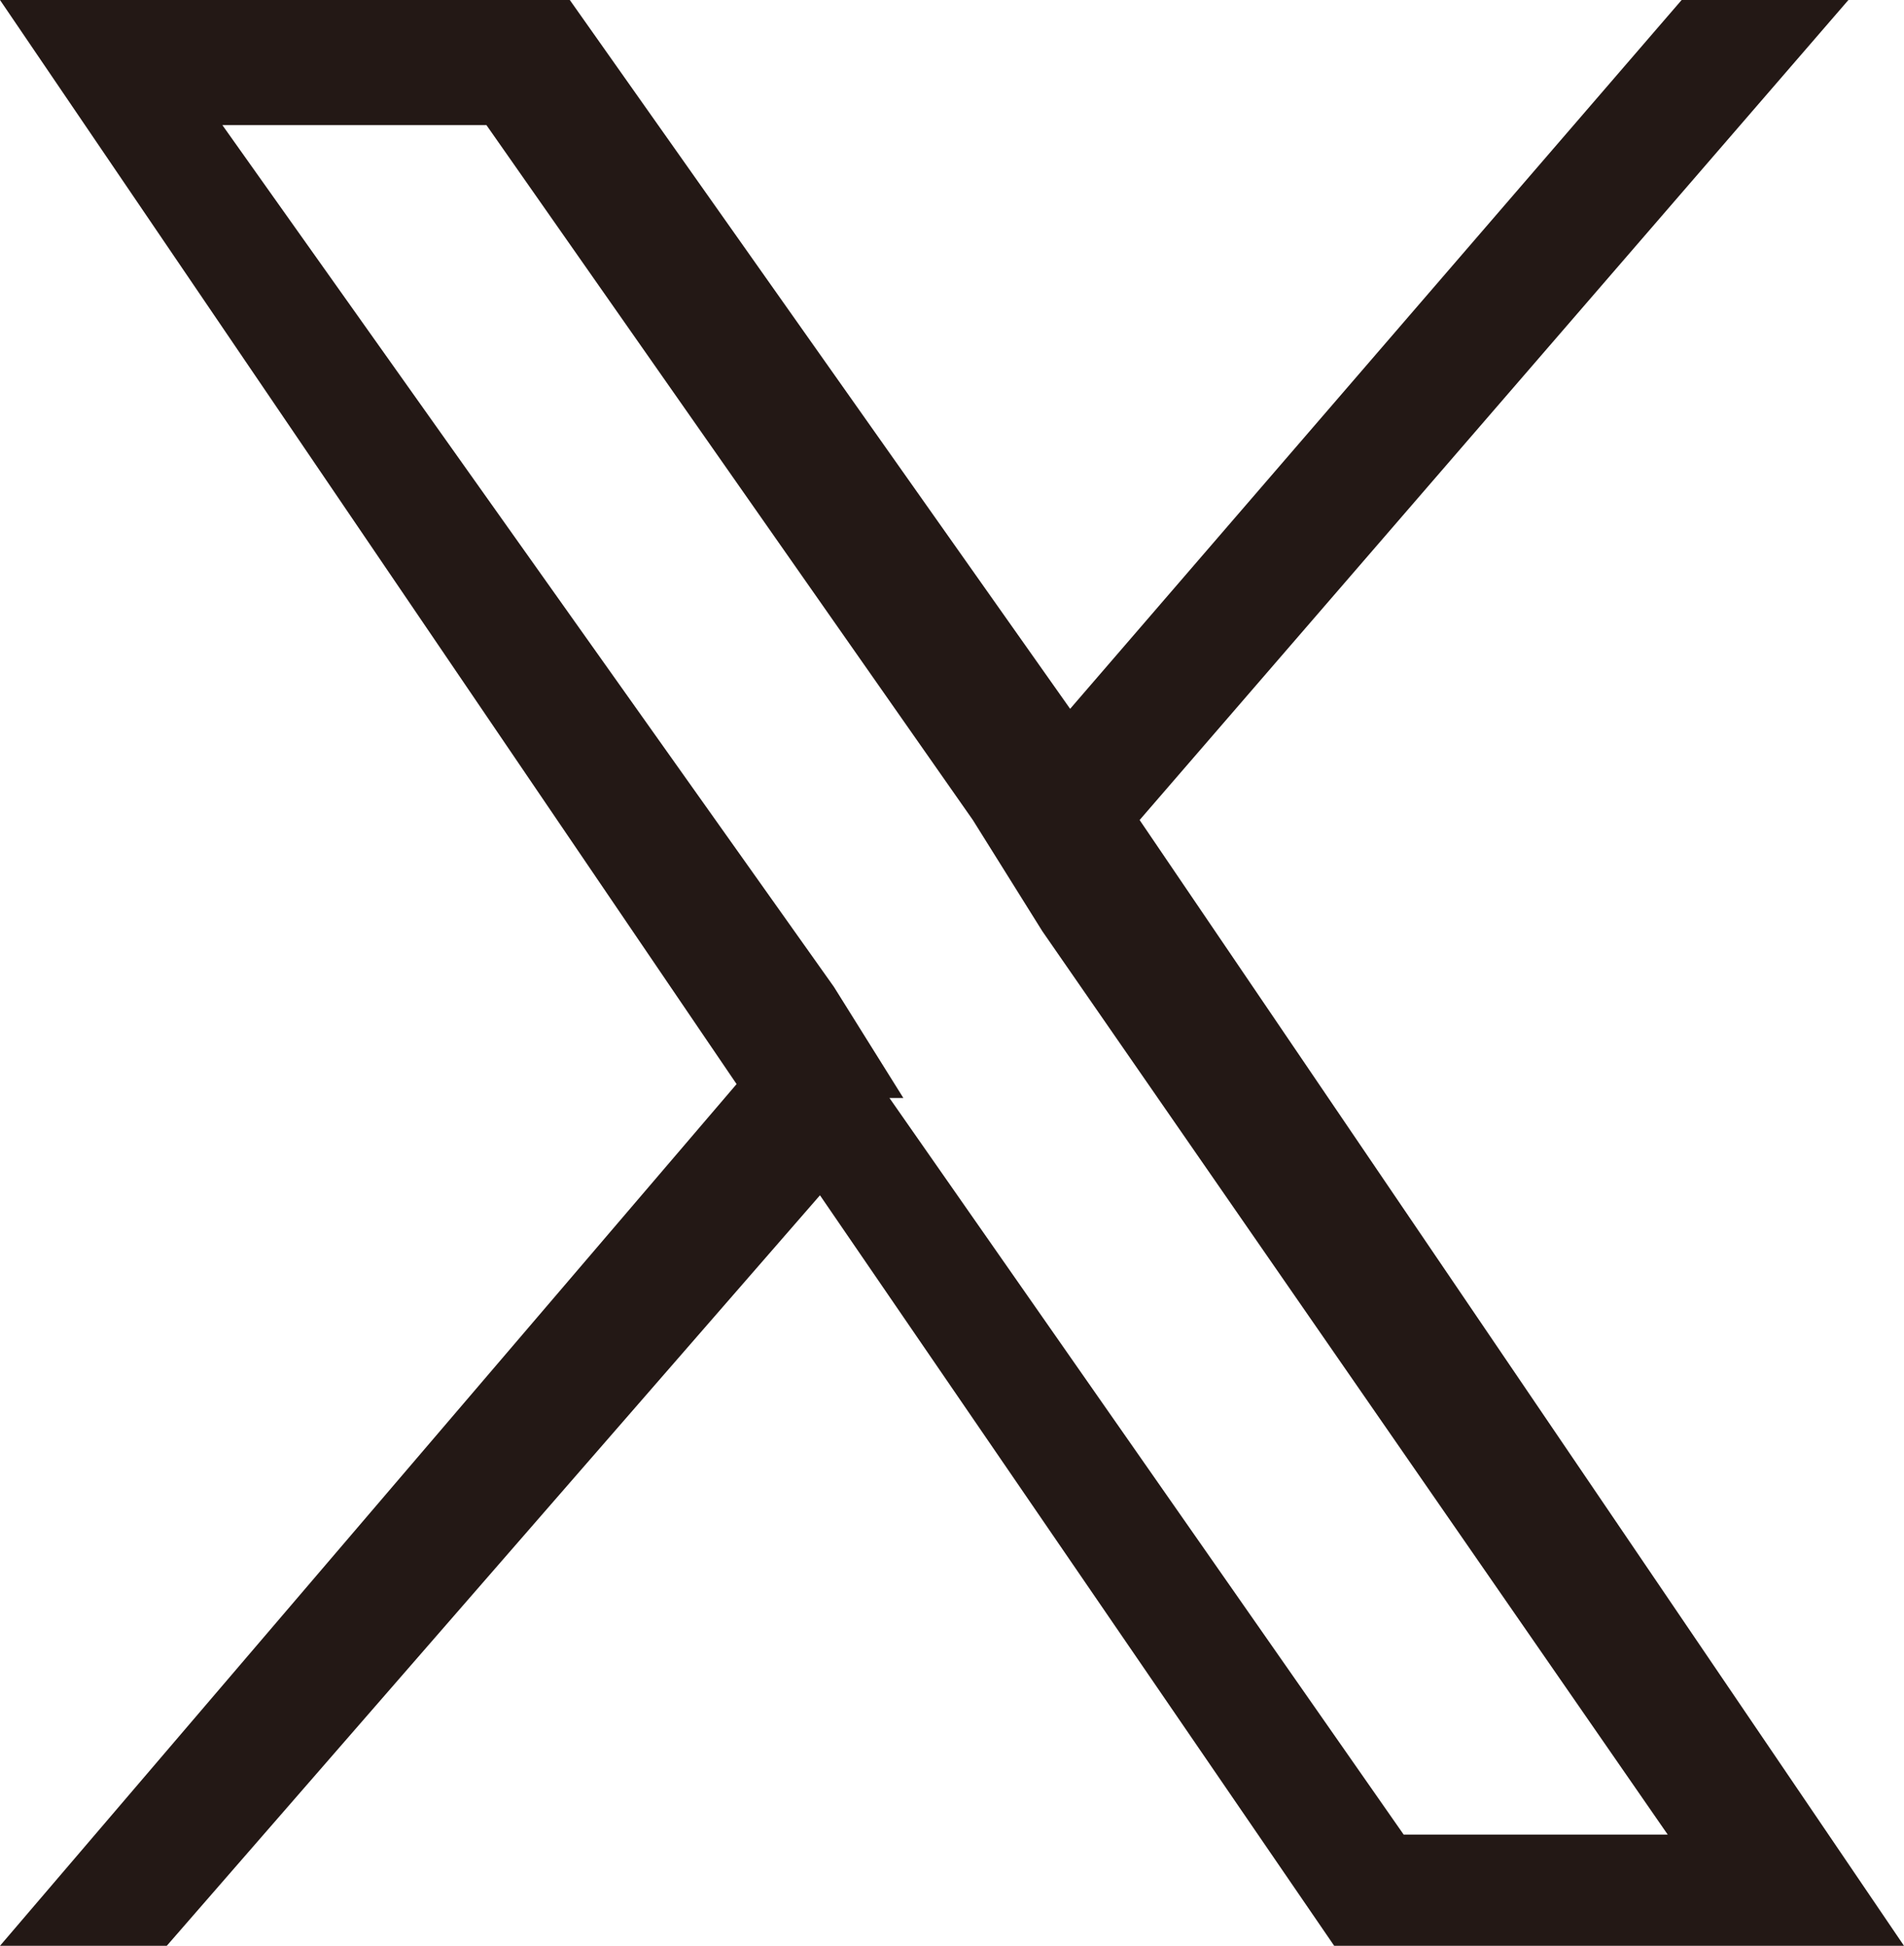 <?xml version="1.0" encoding="UTF-8"?>
<svg id="layer1" xmlns="http://www.w3.org/2000/svg" width="13.7" height="14" viewBox="0 0 13.7 14">
  <path id="pass" d="M8.2,5.9L13.3,0h-1.2l-4.4,5.1L4.1,0H0l5.3,7.8L0,14h1.2l4.7-5.4,3.7,5.4h4.1l-5.5-8.1h0ZM6.5,7.9l-.5-.8L1.6.9h1.9l3.5,5,.5.8,4.5,6.5h-1.9l-3.7-5.3h0Z" fill="#231815"/>
</svg>